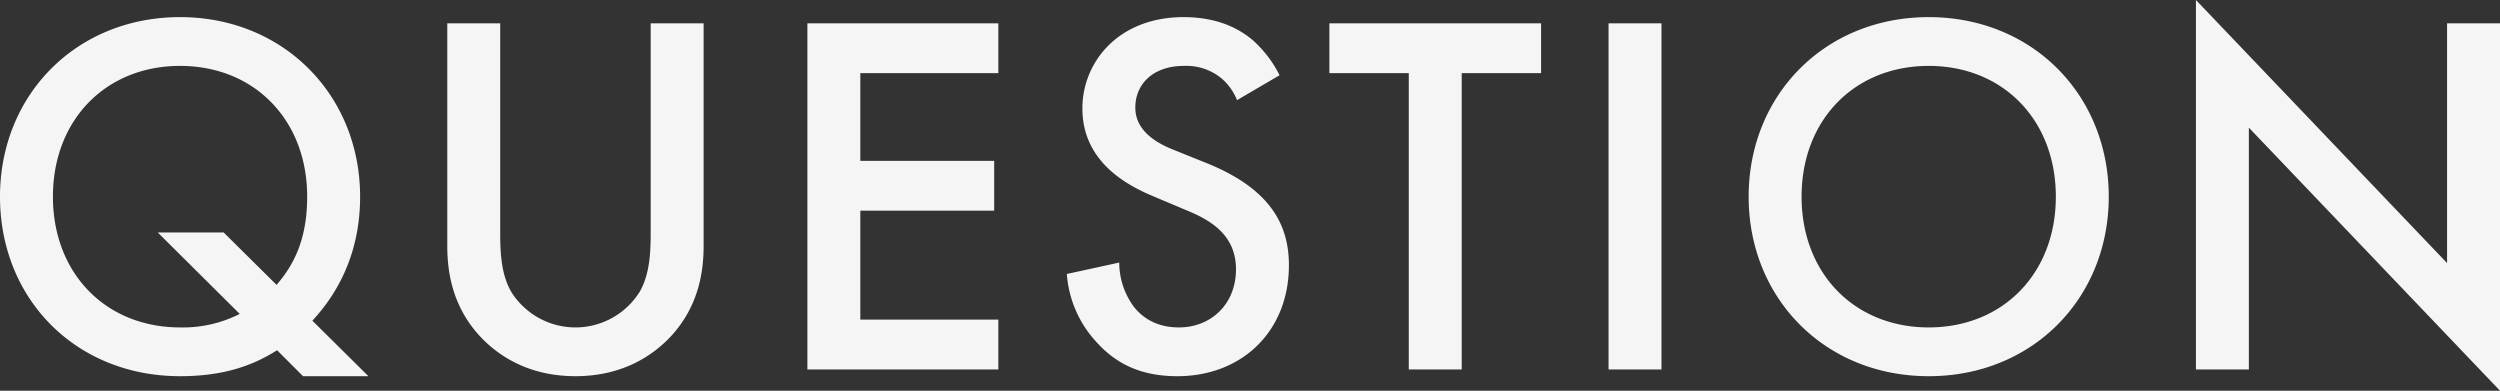 <svg xmlns="http://www.w3.org/2000/svg" width="819.06" height="128.01" viewBox="0 0 819.06 128.01">
  <rect x="0" y="0" width="819.06" height="128.01" fill="#333333" stroke="none"/>
  <path id="QUESTION" d="M107.44,2.21h21.42L110.5-15.98c6.46-6.97,15.64-19.89,15.64-40.63,0-33.32-25.16-58.82-58.99-58.82-34,0-58.99,25.5-58.99,58.82,0,33.66,24.99,58.82,58.99,58.82,13.09,0,22.95-2.89,31.79-8.5ZM81.43-44.88H59.84L86.7-18.19a41.036,41.036,0,0,1-19.55,4.42c-24.31,0-41.65-17.68-41.65-42.84S42.84-99.45,67.15-99.45,108.8-81.77,108.8-56.61c0,14.28-4.59,22.61-10.03,28.9Zm73.27-68.51v72.93c0,9.01,1.87,19.89,10.54,29.41,5.95,6.46,15.98,13.26,31.45,13.26s25.5-6.8,31.45-13.26c8.67-9.52,10.54-20.4,10.54-29.41v-72.93H221.34v68.34c0,6.12-.17,13.6-3.57,19.55a24.819,24.819,0,0,1-21.08,11.73A24.819,24.819,0,0,1,175.61-25.5c-3.4-5.95-3.57-13.43-3.57-19.55v-68.34Zm180.54,0H272.68V0h62.56V-16.32H290.02v-35.7h43.86V-68.34H290.02V-97.07h45.22Zm92.14,17a38.624,38.624,0,0,0-8.67-11.39c-3.57-3.06-10.54-7.65-22.78-7.65-21.25,0-33.15,14.62-33.15,29.92,0,17,13.77,24.82,23.12,28.73l10.88,4.59c7.48,3.06,16.32,7.82,16.32,19.38,0,11.39-8.16,19.04-18.7,19.04-6.8,0-11.56-2.72-14.79-6.8a24.487,24.487,0,0,1-4.76-14.45l-17.17,3.74a36.709,36.709,0,0,0,9.52,22.1c5.78,6.46,13.6,11.39,26.69,11.39,21.25,0,36.55-14.79,36.55-36.38,0-12.92-5.78-24.82-26.69-33.32l-11.39-4.59c-11.05-4.42-12.24-10.37-12.24-13.77,0-7.31,5.44-13.6,15.98-13.6a18.081,18.081,0,0,1,12.24,4.08,18.012,18.012,0,0,1,5.1,7.14Zm85.68-.68v-16.32H443.7v16.32h26.01V0h17.34V-97.07Zm22.1-16.32V0H552.5V-113.39Zm104.89-2.04c-34,0-58.99,25.5-58.99,58.82S606.05,2.21,640.05,2.21s58.99-25.5,58.99-58.82S674.05-115.43,640.05-115.43Zm0,101.66c-24.31,0-41.65-17.68-41.65-42.84s17.34-42.84,41.65-42.84S681.7-81.77,681.7-56.61,664.36-13.77,640.05-13.77ZM744.94,0V-79.22L827.22,6.97V-113.39H809.88v78.54L727.6-121.04V0Z" transform="translate(-8.16 121.04)" fill="#f5f5f5"/>
</svg>
